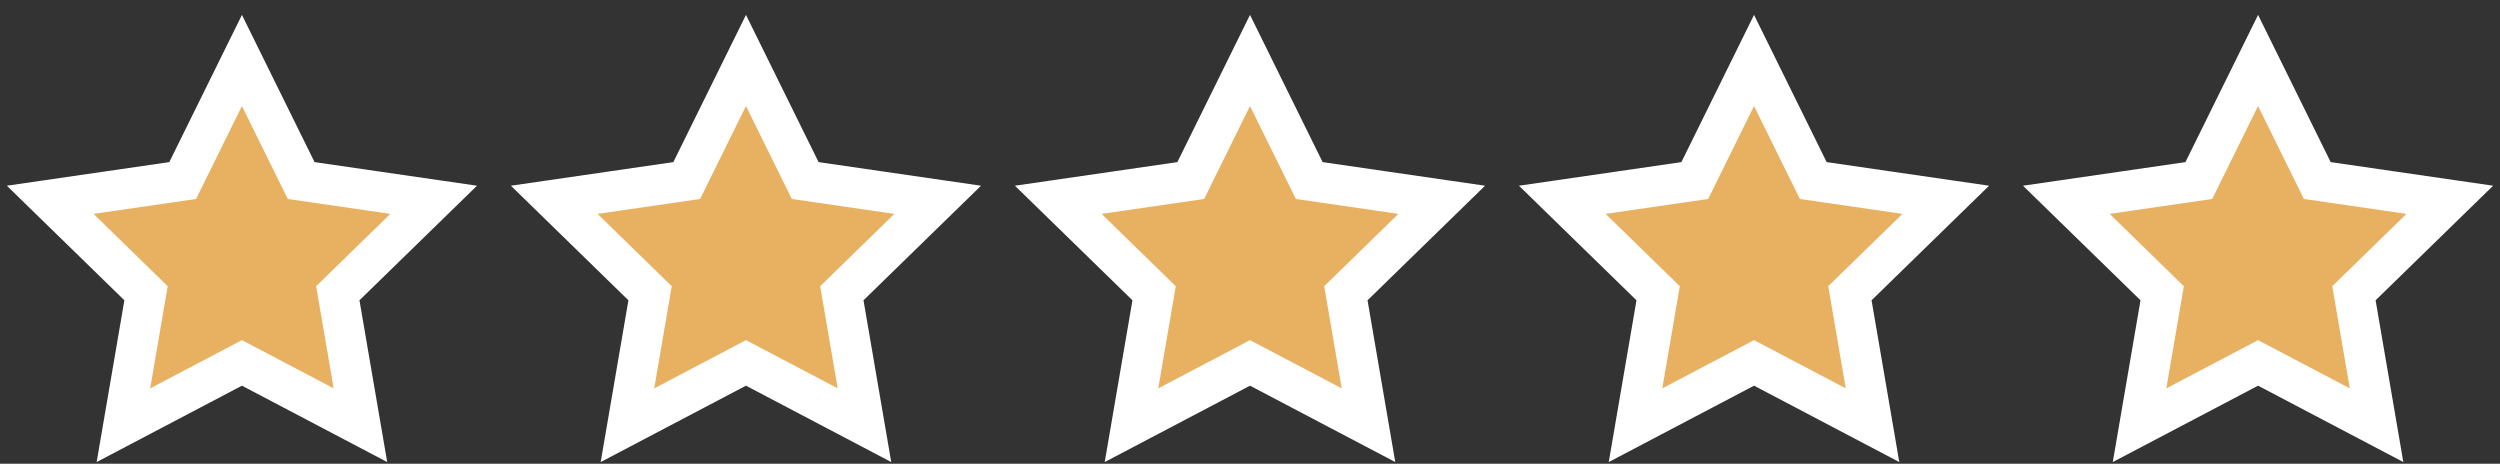 <?xml version="1.0" encoding="UTF-8"?>
<svg width="124px" height="23px" viewBox="0 0 124 23" version="1.1" xmlns="http://www.w3.org/2000/svg" xmlns:xlink="http://www.w3.org/1999/xlink">
    <rect x="0" y="0" width="124" height="23" fill="#333333" stroke="none"/>
    <title>5-star-review</title>
    <g id="Page-1" stroke="none" stroke-width="1" fill="none" fill-rule="evenodd">
        <g id="5-star-review" transform="translate(2.489, 3)" fill="#E8B061" fill-rule="nonzero" stroke="#FFFFFF" stroke-width="2">
            <polygon id="Star" points="9.511 15 3.633 18.09 4.755 11.545 1.77635684e-15 6.91 6.572 5.955 9.511 0 12.449 5.955 19.021 6.91 14.266 11.545 15.388 18.09"></polygon>
            <polygon id="Star-Copy" points="34.511 15 28.633 18.09 29.755 11.545 25 6.91 31.572 5.955 34.511 0 37.449 5.955 44.021 6.91 39.266 11.545 40.388 18.09"></polygon>
            <polygon id="Star-Copy-2" points="59.511 15 53.633 18.09 54.755 11.545 50 6.91 56.572 5.955 59.511 0 62.449 5.955 69.021 6.91 64.266 11.545 65.388 18.09"></polygon>
            <polygon id="Star-Copy-3" points="84.511 15 78.633 18.09 79.755 11.545 75 6.91 81.572 5.955 84.511 0 87.449 5.955 94.021 6.91 89.266 11.545 90.388 18.09"></polygon>
            <polygon id="Star-Copy-4" points="109.511 15 103.633 18.09 104.755 11.545 100 6.91 106.572 5.955 109.511 0 112.449 5.955 119.021 6.91 114.266 11.545 115.388 18.09"></polygon>
        </g>
    </g>
</svg>